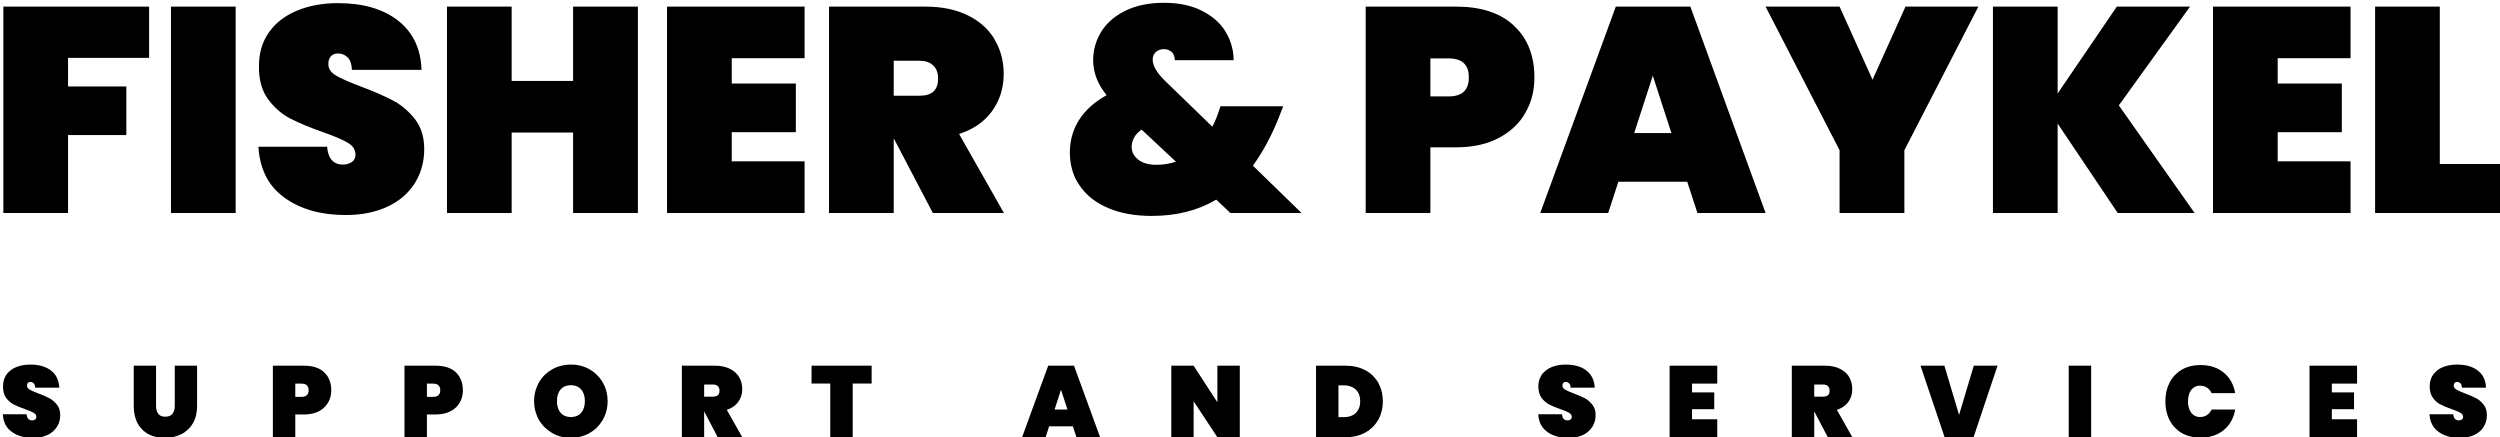 <svg width="223" height="39" viewBox="0 0 223 39" fill="none" xmlns="http://www.w3.org/2000/svg" xmlns:xlink="http://www.w3.org/1999/xlink">
	<desc>
			Created with Pixso.
	</desc>
	<defs>
		<clipPath id="clip110_3">
			<rect id="logo" width="223" height="39" fill="white" fill-opacity="0"/>
		</clipPath>
	</defs>
	<g clip-path="url(#clip110_3)">
		<path id="fisher &amp; paykel" d="M108.48 17.8L109.75 19L116.1 19L111.76 14.78Q113.21 12.76 114.2 10.15L114.46 9.48L108.87 9.48L108.79 9.71Q108.51 10.6 108.14 11.3L103.96 7.25Q102.82 6.15 102.82 5.32Q102.82 5.02 102.96 4.81Q103.02 4.71 103.11 4.63Q103.22 4.54 103.35 4.48Q103.56 4.38 103.82 4.38Q104.05 4.38 104.25 4.47Q104.38 4.53 104.5 4.63Q104.54 4.67 104.58 4.71Q104.79 4.95 104.79 5.37L110.04 5.37Q110.04 4.74 109.88 4.14Q109.71 3.47 109.33 2.85Q109.28 2.77 109.23 2.68Q108.53 1.63 107.23 0.97Q105.83 0.25 103.82 0.25Q101.85 0.25 100.42 0.94Q99.12 1.57 98.39 2.59Q98.32 2.69 98.25 2.8Q97.91 3.34 97.73 3.92Q97.51 4.61 97.51 5.37Q97.51 5.66 97.55 5.95Q97.72 7.27 98.71 8.49Q97.07 9.4 96.24 10.72Q95.91 11.25 95.71 11.83Q95.43 12.67 95.43 13.61Q95.43 14.74 95.83 15.7Q96.02 16.15 96.31 16.56Q96.38 16.67 96.46 16.77Q97.33 17.91 98.85 18.56Q100.5 19.26 102.73 19.26Q106.04 19.26 108.48 17.81L108.48 17.8ZM25.37 17.63Q27.52 19.18 30.82 19.18Q33 19.18 34.59 18.42Q35.91 17.8 36.7 16.76Q36.87 16.56 37.01 16.33Q37.23 15.96 37.4 15.57Q37.84 14.52 37.84 13.3Q37.84 11.87 37.18 10.86Q37.1 10.74 37.01 10.62Q36.33 9.75 35.45 9.19Q35.25 9.07 35.04 8.96Q33.91 8.36 32.17 7.71Q30.66 7.14 29.97 6.74Q29.46 6.44 29.33 6.02Q29.29 5.87 29.29 5.71Q29.29 5.28 29.5 5.04Q29.51 5.03 29.52 5.02Q29.6 4.92 29.71 4.87Q29.89 4.77 30.12 4.77Q30.42 4.77 30.67 4.88Q30.85 4.97 31 5.11Q31.36 5.45 31.39 6.23L37.6 6.23Q37.54 4.36 36.64 3.04Q36.19 2.37 35.51 1.84Q33.52 0.28 30.14 0.28Q28.14 0.28 26.54 0.93Q25.24 1.46 24.38 2.39Q24.19 2.61 24.02 2.84Q23.88 3.03 23.77 3.23Q23.1 4.36 23.1 5.89Q23.07 7.68 23.9 8.83Q24.64 9.84 25.62 10.42Q25.75 10.5 25.89 10.57Q27.05 11.17 28.82 11.79Q30.3 12.31 31 12.72Q31.5 13 31.64 13.41Q31.71 13.58 31.71 13.77Q31.71 14.08 31.56 14.28Q31.48 14.38 31.38 14.46Q31.36 14.47 31.34 14.48Q31.02 14.68 30.59 14.68Q30.1 14.68 29.78 14.45Q29.26 14.07 29.18 13.09L23.05 13.09Q23.17 15.08 24.15 16.43Q24.65 17.11 25.37 17.63ZM13.3 5.16L13.3 0.59L0.3 0.59L0.3 19L6.07 19L6.07 12.05L11.27 12.05L11.27 7.71L6.07 7.71L6.07 5.16L13.3 5.16ZM21.02 19L21.02 0.59L15.25 0.59L15.25 19L21.02 19ZM56.9 19L56.9 0.59L51.12 0.59L51.12 7.22L45.64 7.22L45.64 0.59L39.87 0.59L39.87 19L45.64 19L45.64 11.82L51.12 11.82L51.12 19L56.9 19ZM65.27 7.45L65.27 5.19L71.77 5.19L71.77 0.59L59.5 0.59L59.5 19L71.77 19L71.77 14.39L65.27 14.39L65.27 11.79L70.99 11.79L70.99 7.45L65.27 7.45ZM79.75 12.39L83.21 19L89.55 19L85.55 11.95Q87.17 11.43 88.15 10.33Q88.34 10.12 88.5 9.9Q88.89 9.35 89.13 8.75Q89.53 7.76 89.53 6.62Q89.53 5.25 89.02 4.11Q88.89 3.82 88.73 3.54Q88.61 3.32 88.46 3.12Q87.69 2.05 86.35 1.38Q84.77 0.59 82.53 0.59L73.95 0.59L73.95 19L79.72 19L79.72 12.39L79.75 12.39ZM136.41 9.36Q136.87 8.23 136.87 6.9Q136.87 4.81 135.92 3.33Q135.56 2.78 135.06 2.31Q135.02 2.27 134.98 2.23Q133.18 0.59 129.88 0.59L121.82 0.59L121.82 19L127.59 19L127.59 13.14L129.88 13.14Q132.12 13.14 133.68 12.31Q134.91 11.66 135.67 10.67Q135.89 10.38 136.06 10.06Q136.26 9.72 136.41 9.36ZM143.45 19L144.36 16.21L150.5 16.21L151.41 19L157.49 19L150.78 0.59L144.13 0.59L137.39 19L143.45 19ZM169.87 13.4L176.47 0.59L169.97 0.59L167.03 7.11L164.09 0.59L157.49 0.59L164.09 13.4L164.09 19L169.87 19L169.87 13.4ZM183.54 11.02L188.9 19L195.76 19L189 9.4L195.35 0.59L188.82 0.59L183.54 8.34L183.54 0.59L177.77 0.59L177.77 19L183.54 19L183.54 11.02ZM203.17 7.45L203.17 5.19L209.67 5.19L209.67 0.59L197.4 0.59L197.4 19L209.67 19L209.67 14.39L203.17 14.39L203.17 11.79L208.89 11.79L208.89 7.45L203.17 7.45ZM223.2 14.63L217.63 14.63L217.63 0.59L211.86 0.59L211.86 19L223.2 19L223.2 14.63ZM130.63 8.12Q130.18 8.6 129.23 8.6L127.59 8.6L127.59 5.21L129.23 5.21Q130.18 5.21 130.63 5.69Q131.02 6.11 131.02 6.9Q131.02 7.7 130.63 8.12ZM82.02 8.54L79.72 8.54L79.72 5.42L82.02 5.42Q82.79 5.42 83.21 5.81Q83.23 5.82 83.25 5.84Q83.33 5.92 83.4 6.01Q83.68 6.4 83.68 6.99Q83.68 7.76 83.29 8.14Q83.28 8.15 83.26 8.17Q82.85 8.54 82.02 8.54ZM147.43 6.75L149.09 11.87L145.77 11.87L147.43 6.75ZM104.89 14.42Q104.08 14.7 103.15 14.7Q102.11 14.7 101.53 14.24Q101.16 13.94 101.02 13.57Q100.94 13.34 100.94 13.09Q100.94 13.05 100.95 13Q100.97 12.63 101.16 12.28Q101.38 11.87 101.83 11.56L104.89 14.42Z" fill="#000000" fill-opacity="1" fill-rule="evenodd"/>
		<path id="support and Services" d="M1.05 38.52Q1.79 39.06 2.94 39.06Q3.69 39.06 4.24 38.8Q4.7 38.58 4.97 38.22Q5.03 38.15 5.08 38.07Q5.16 37.94 5.22 37.81Q5.37 37.45 5.37 37.02Q5.37 36.53 5.14 36.18Q5.11 36.14 5.08 36.1Q4.84 35.8 4.54 35.6Q4.47 35.56 4.4 35.52Q4.01 35.31 3.41 35.09Q2.88 34.89 2.64 34.75Q2.47 34.65 2.42 34.5Q2.41 34.45 2.41 34.4Q2.41 34.25 2.48 34.16Q2.48 34.16 2.49 34.16Q2.52 34.12 2.55 34.1Q2.62 34.07 2.7 34.07Q2.8 34.07 2.89 34.11Q2.95 34.14 3 34.19Q3.13 34.31 3.14 34.58L5.29 34.58Q5.26 33.93 4.95 33.47Q4.8 33.24 4.56 33.06Q3.87 32.52 2.7 32.52Q2.01 32.52 1.46 32.74Q1.01 32.92 0.71 33.25Q0.64 33.32 0.58 33.4Q0.54 33.47 0.5 33.54Q0.27 33.93 0.27 34.46Q0.26 35.08 0.54 35.48Q0.8 35.83 1.14 36.03Q1.18 36.05 1.23 36.08Q1.63 36.29 2.25 36.5Q2.76 36.68 3 36.82Q3.17 36.92 3.22 37.06Q3.24 37.12 3.24 37.19Q3.24 37.29 3.19 37.36Q3.17 37.4 3.13 37.42Q3.12 37.43 3.12 37.43Q3.01 37.5 2.86 37.5Q2.69 37.5 2.58 37.42Q2.4 37.29 2.37 36.95L0.25 36.95Q0.29 37.64 0.63 38.11Q0.8 38.34 1.05 38.52ZM49.78 38.87Q50.32 39.06 50.93 39.06Q51.48 39.06 51.99 38.89Q52.29 38.8 52.57 38.64Q52.94 38.43 53.23 38.15Q53.53 37.85 53.76 37.47Q53.85 37.3 53.93 37.13Q54.2 36.51 54.2 35.78Q54.2 35.05 53.93 34.44Q53.85 34.26 53.76 34.1Q53.52 33.7 53.19 33.39Q52.92 33.13 52.57 32.93Q52.35 32.81 52.11 32.72Q51.56 32.52 50.93 32.52Q50.32 32.52 49.77 32.71Q49.52 32.8 49.28 32.93Q48.93 33.13 48.64 33.39Q48.32 33.7 48.08 34.1Q47.98 34.27 47.91 34.45Q47.64 35.06 47.64 35.78Q47.64 36.51 47.91 37.12Q47.98 37.3 48.08 37.47Q48.31 37.86 48.63 38.16Q48.92 38.43 49.28 38.64Q49.52 38.78 49.78 38.87ZM138.01 38.52Q138.75 39.06 139.9 39.06Q140.65 39.06 141.2 38.8Q141.66 38.58 141.93 38.22Q141.99 38.15 142.04 38.07Q142.12 37.94 142.17 37.81Q142.33 37.45 142.33 37.02Q142.33 36.53 142.1 36.18Q142.07 36.14 142.04 36.1Q141.8 35.8 141.5 35.6Q141.43 35.56 141.36 35.52Q140.97 35.31 140.36 35.09Q139.84 34.89 139.6 34.75Q139.43 34.65 139.38 34.5Q139.37 34.45 139.37 34.4Q139.37 34.25 139.44 34.16Q139.44 34.16 139.45 34.16Q139.48 34.12 139.51 34.1Q139.58 34.07 139.65 34.07Q139.76 34.07 139.85 34.11Q139.91 34.14 139.96 34.19Q140.09 34.31 140.1 34.58L142.25 34.58Q142.22 33.93 141.91 33.47Q141.75 33.24 141.52 33.06Q140.83 32.52 139.66 32.52Q138.97 32.52 138.42 32.74Q137.97 32.92 137.67 33.25Q137.6 33.32 137.54 33.4Q137.5 33.47 137.46 33.54Q137.22 33.93 137.22 34.46Q137.22 35.08 137.5 35.48Q137.76 35.83 138.1 36.03Q138.14 36.05 138.19 36.08Q138.59 36.29 139.2 36.5Q139.72 36.68 139.96 36.82Q140.13 36.92 140.18 37.06Q140.2 37.12 140.2 37.19Q140.2 37.29 140.15 37.36Q140.13 37.4 140.09 37.42Q140.08 37.43 140.08 37.43Q139.97 37.5 139.82 37.5Q139.65 37.5 139.54 37.42Q139.36 37.29 139.33 36.95L137.21 36.95Q137.25 37.64 137.59 38.11Q137.76 38.34 138.01 38.52ZM217.52 38.52Q218.26 39.06 219.4 39.06Q220.16 39.06 220.71 38.8Q221.16 38.58 221.44 38.22Q221.5 38.15 221.54 38.07Q221.62 37.94 221.68 37.81Q221.83 37.45 221.83 37.02Q221.83 36.53 221.6 36.18Q221.58 36.14 221.54 36.1Q221.31 35.8 221.01 35.6Q220.94 35.56 220.86 35.52Q220.47 35.31 219.87 35.09Q219.35 34.89 219.11 34.75Q218.93 34.65 218.89 34.5Q218.87 34.45 218.87 34.4Q218.87 34.25 218.95 34.16Q218.95 34.16 218.95 34.16Q218.98 34.12 219.02 34.1Q219.08 34.07 219.16 34.07Q219.26 34.07 219.35 34.11Q219.41 34.14 219.47 34.19Q219.59 34.31 219.6 34.58L221.75 34.58Q221.73 33.93 221.42 33.47Q221.26 33.24 221.03 33.06Q220.34 32.52 219.17 32.52Q218.48 32.52 217.92 32.74Q217.47 32.92 217.18 33.25Q217.11 33.32 217.05 33.4Q217 33.47 216.96 33.54Q216.73 33.93 216.73 34.46Q216.72 35.08 217.01 35.48Q217.26 35.83 217.6 36.03Q217.65 36.05 217.7 36.08Q218.1 36.29 218.71 36.5Q219.22 36.68 219.47 36.82Q219.64 36.92 219.69 37.06Q219.71 37.12 219.71 37.19Q219.71 37.29 219.66 37.36Q219.63 37.4 219.59 37.42Q219.59 37.43 219.58 37.43Q219.47 37.5 219.32 37.5Q219.15 37.5 219.04 37.42Q218.86 37.29 218.83 36.95L216.71 36.95Q216.75 37.64 217.1 38.11Q217.27 38.34 217.52 38.52ZM193.53 34.12Q193.15 34.86 193.15 35.8Q193.15 36.75 193.53 37.48Q193.74 37.89 194.05 38.19Q194.3 38.45 194.62 38.63Q195.34 39.04 196.3 39.04Q197.13 39.04 197.78 38.73Q198.19 38.53 198.51 38.23Q198.69 38.06 198.84 37.85Q198.86 37.82 198.89 37.78Q199.26 37.24 199.38 36.53L197.28 36.53Q197.17 36.77 196.99 36.93Q196.93 36.98 196.87 37.02Q196.8 37.07 196.72 37.1Q196.51 37.2 196.26 37.2Q195.98 37.2 195.76 37.08Q195.59 36.98 195.46 36.82Q195.17 36.44 195.17 35.8Q195.17 35.16 195.46 34.78Q195.59 34.62 195.76 34.52Q195.98 34.4 196.26 34.4Q196.51 34.4 196.72 34.5Q196.8 34.53 196.87 34.58Q196.93 34.62 196.99 34.67Q197.17 34.83 197.28 35.07L199.38 35.07Q199.26 34.36 198.89 33.82Q198.86 33.78 198.84 33.75Q198.69 33.54 198.51 33.37Q198.19 33.07 197.78 32.87Q197.13 32.56 196.3 32.56Q195.34 32.56 194.62 32.97Q194.3 33.16 194.05 33.41Q193.74 33.71 193.53 34.12ZM13.92 36.21L13.92 32.62L11.93 32.62L11.93 36.21Q11.93 37.13 12.28 37.77Q12.5 38.16 12.81 38.43Q13.02 38.61 13.26 38.74Q13.89 39.06 14.7 39.06Q15.49 39.06 16.13 38.75Q16.15 38.74 16.17 38.74Q16.46 38.59 16.69 38.38Q16.99 38.12 17.2 37.77Q17.58 37.12 17.58 36.21L17.58 32.62L15.59 32.62L15.59 36.21Q15.59 36.65 15.38 36.91Q15.35 36.95 15.31 36.99Q15.1 37.17 14.74 37.17Q14.38 37.17 14.19 36.99Q14.15 36.95 14.12 36.91Q13.92 36.65 13.92 36.21ZM29.39 35.66Q29.55 35.27 29.55 34.81Q29.55 34.09 29.22 33.57Q29.1 33.38 28.92 33.22Q28.91 33.21 28.9 33.19Q28.27 32.62 27.13 32.62L24.34 32.62L24.34 39L26.34 39L26.34 36.97L27.13 36.97Q27.91 36.97 28.45 36.68Q28.87 36.46 29.13 36.11Q29.21 36.01 29.27 35.9Q29.34 35.79 29.39 35.66ZM41.13 35.66Q41.29 35.27 41.29 34.81Q41.29 34.09 40.96 33.57Q40.84 33.38 40.67 33.22Q40.65 33.21 40.64 33.19Q40.02 32.62 38.87 32.62L36.08 32.62L36.08 39L38.08 39L38.08 36.97L38.87 36.97Q39.65 36.97 40.19 36.68Q40.61 36.46 40.88 36.11Q40.95 36.01 41.01 35.9Q41.08 35.79 41.13 35.66ZM62.82 36.71L64.02 39L66.21 39L64.83 36.56Q65.39 36.37 65.73 36Q65.79 35.92 65.85 35.85Q65.98 35.66 66.07 35.45Q66.21 35.11 66.21 34.71Q66.21 34.24 66.03 33.84Q65.99 33.74 65.93 33.64Q65.89 33.57 65.84 33.5Q65.57 33.13 65.11 32.9Q64.56 32.62 63.78 32.62L60.82 32.62L60.82 39L62.81 39L62.81 36.71L62.82 36.71ZM77.75 34.21L77.75 32.62L72.39 32.62L72.39 34.21L74.06 34.21L74.06 39L76.06 39L76.06 34.21L77.75 34.21ZM93.27 39L93.58 38.03L95.7 38.03L96.02 39L98.13 39L95.8 32.62L93.5 32.62L91.17 39L93.27 39ZM108.59 39L110.59 39L110.59 32.62L108.59 32.62L108.59 35.88L106.47 32.62L104.48 32.62L104.48 39L106.47 39L106.47 35.79L108.59 39ZM121.79 33.03Q121.04 32.62 120.04 32.62L117.39 32.62L117.39 39L120.04 39Q121.04 39 121.79 38.58Q122.25 38.32 122.58 37.95Q122.79 37.71 122.95 37.43Q123.02 37.31 123.07 37.19Q123.35 36.55 123.35 35.79Q123.35 34.96 123.02 34.3Q122.99 34.22 122.95 34.15Q122.79 33.87 122.57 33.63Q122.25 33.27 121.79 33.03ZM150.93 35L150.93 34.22L153.18 34.22L153.18 32.62L148.93 32.62L148.93 39L153.18 39L153.18 37.4L150.93 37.4L150.93 36.5L152.91 36.5L152.91 35L150.93 35ZM161.84 36.71L163.04 39L165.23 39L163.85 36.56Q164.41 36.37 164.75 36Q164.81 35.92 164.87 35.85Q165 35.66 165.09 35.45Q165.22 35.11 165.22 34.71Q165.22 34.24 165.05 33.84Q165.01 33.74 164.95 33.64Q164.91 33.57 164.86 33.5Q164.59 33.13 164.13 32.9Q163.58 32.62 162.8 32.62L159.83 32.62L159.83 39L161.83 39L161.83 36.71L161.84 36.71ZM176.04 39L178.18 32.62L176.06 32.62L174.75 37.01L173.44 32.62L171.31 32.62L173.46 39L176.04 39ZM186.53 39L186.53 32.62L184.53 32.62L184.53 39L186.53 39ZM208 35L208 34.22L210.25 34.22L210.25 32.62L206.01 32.62L206.01 39L210.25 39L210.25 37.4L208 37.4L208 36.5L209.98 36.5L209.98 35L208 35ZM27.39 35.23Q27.23 35.4 26.91 35.4L26.34 35.4L26.34 34.22L26.91 34.22Q27.24 34.22 27.39 34.39Q27.53 34.54 27.53 34.81Q27.53 35.09 27.39 35.23ZM39.13 35.23Q38.98 35.4 38.65 35.4L38.08 35.4L38.08 34.22L38.65 34.22Q38.98 34.22 39.13 34.39Q39.27 34.54 39.27 34.81Q39.27 35.09 39.13 35.23ZM63.61 35.38L62.81 35.38L62.81 34.3L63.61 34.3Q63.87 34.3 64.02 34.43Q64.03 34.44 64.03 34.44Q64.06 34.47 64.08 34.5Q64.18 34.63 64.18 34.84Q64.18 35.11 64.05 35.24Q64.04 35.24 64.04 35.25Q63.89 35.38 63.61 35.38ZM162.62 35.38L161.83 35.38L161.83 34.3L162.62 34.3Q162.89 34.3 163.04 34.43Q163.04 34.44 163.05 34.44Q163.08 34.47 163.1 34.5Q163.2 34.63 163.2 34.84Q163.2 35.11 163.07 35.24Q163.06 35.24 163.06 35.25Q162.91 35.38 162.62 35.38ZM51.65 36.99Q51.36 37.2 50.93 37.2Q50.47 37.2 50.18 36.98Q50.08 36.91 50 36.81Q50 36.81 49.99 36.8Q49.68 36.42 49.68 35.78Q49.68 35.13 50 34.74Q50.08 34.65 50.18 34.58Q50.47 34.36 50.93 34.36Q51.36 34.36 51.65 34.57Q51.76 34.64 51.84 34.74L51.85 34.75Q52.17 35.13 52.17 35.78Q52.17 36.42 51.86 36.8Q51.85 36.8 51.84 36.81Q51.76 36.92 51.65 36.99ZM120.83 36.93Q120.46 37.21 119.86 37.21L119.39 37.21L119.39 34.37L119.86 34.37Q120.46 34.37 120.83 34.66Q120.88 34.69 120.93 34.74Q121 34.8 121.05 34.87Q121.33 35.22 121.33 35.79Q121.33 36.36 121.05 36.71Q121 36.78 120.93 36.84Q120.88 36.89 120.83 36.93ZM94.64 34.76L95.22 36.53L94.07 36.53L94.64 34.76Z" fill="#000000" fill-opacity="1" fill-rule="evenodd"/>
	</g>
</svg>
